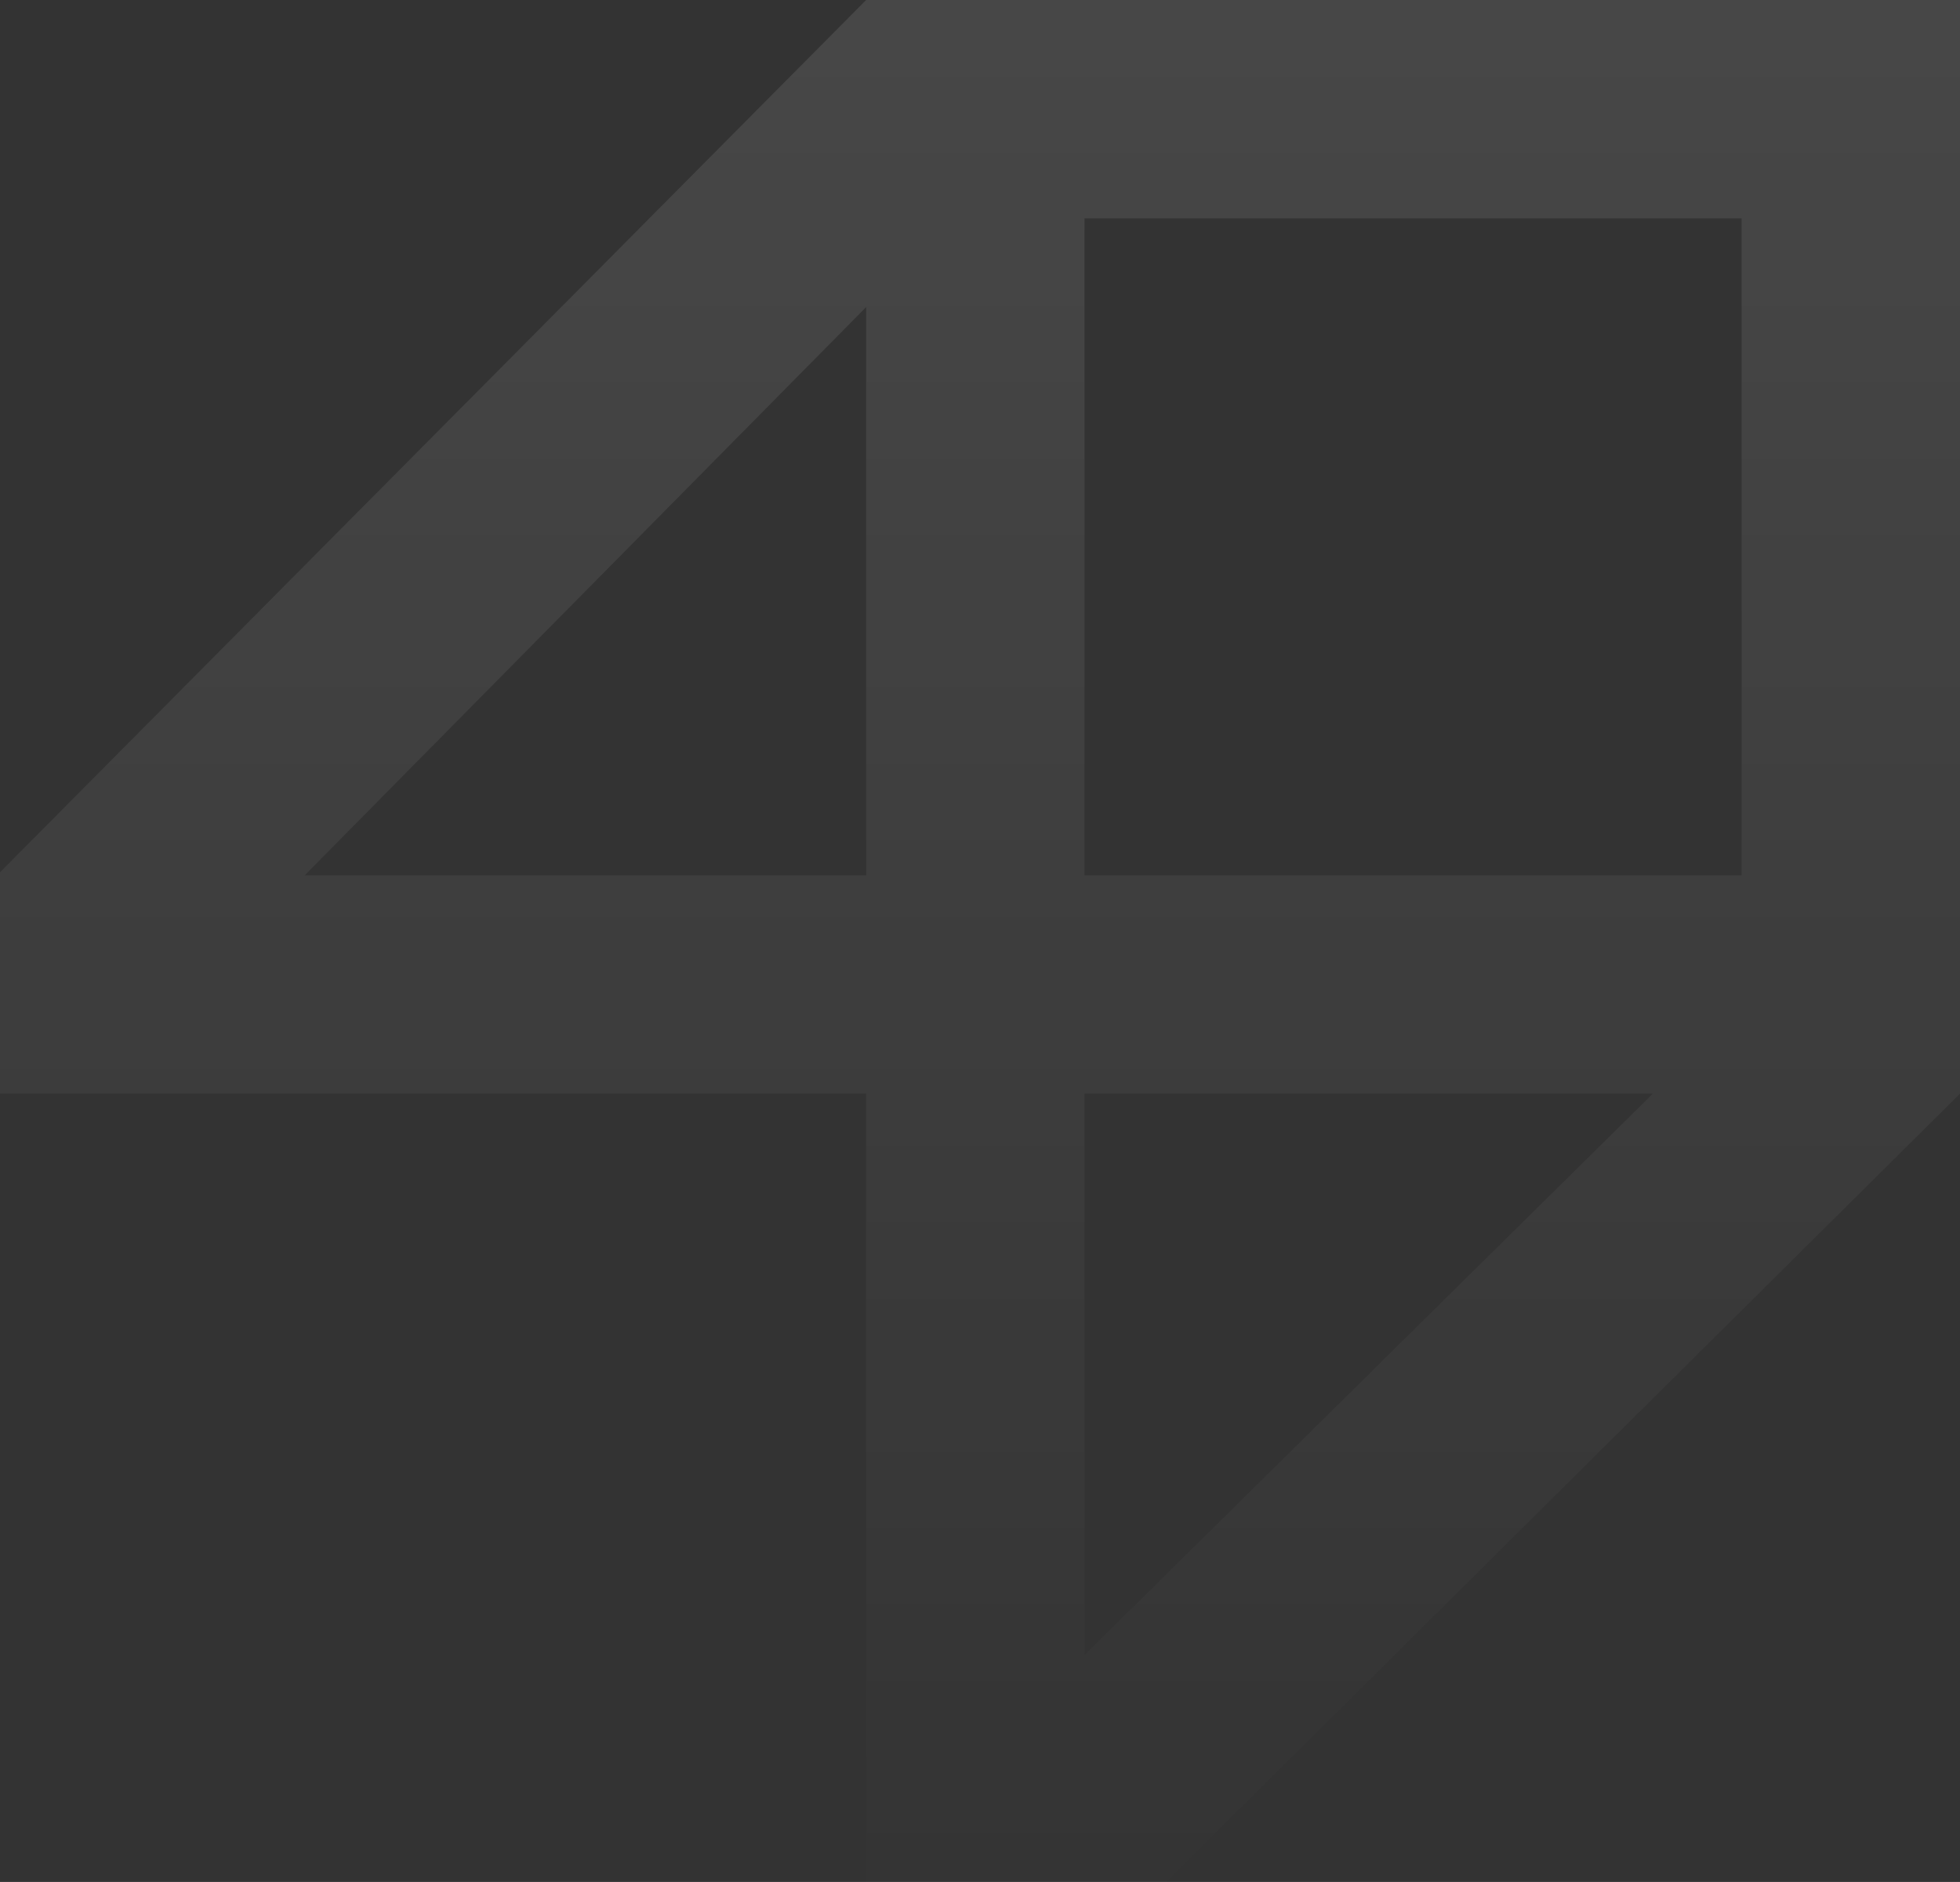 <svg viewBox="0 0 833 800" fill="none" xmlns="http://www.w3.org/2000/svg">
  <rect x="0" y="0" width="833" height="800" fill="#333333" stroke="none"/>
  <path d="M368.105 0L0 370.796V464.908H368.105V828H467.283L832.992 464.908H833V0H368.105ZM368.105 372.095H129.485L368.105 130.545V372.095ZM460.913 703.538V464.908H702.452L460.913 703.538ZM740.191 372.095H460.913V92.813H740.191V372.095Z" fill="url(#paint0_linear_36_251)"/>
  <defs>
    <linearGradient id="paint0_linear_36_251" x1="416.5" y1="0" x2="416.5" y2="828" gradientUnits="userSpaceOnUse">
      <stop stop-color="white" stop-opacity="0.1"/>
      <stop offset="1" stop-color="white" stop-opacity="0"/>
    </linearGradient>
  </defs>
</svg>

